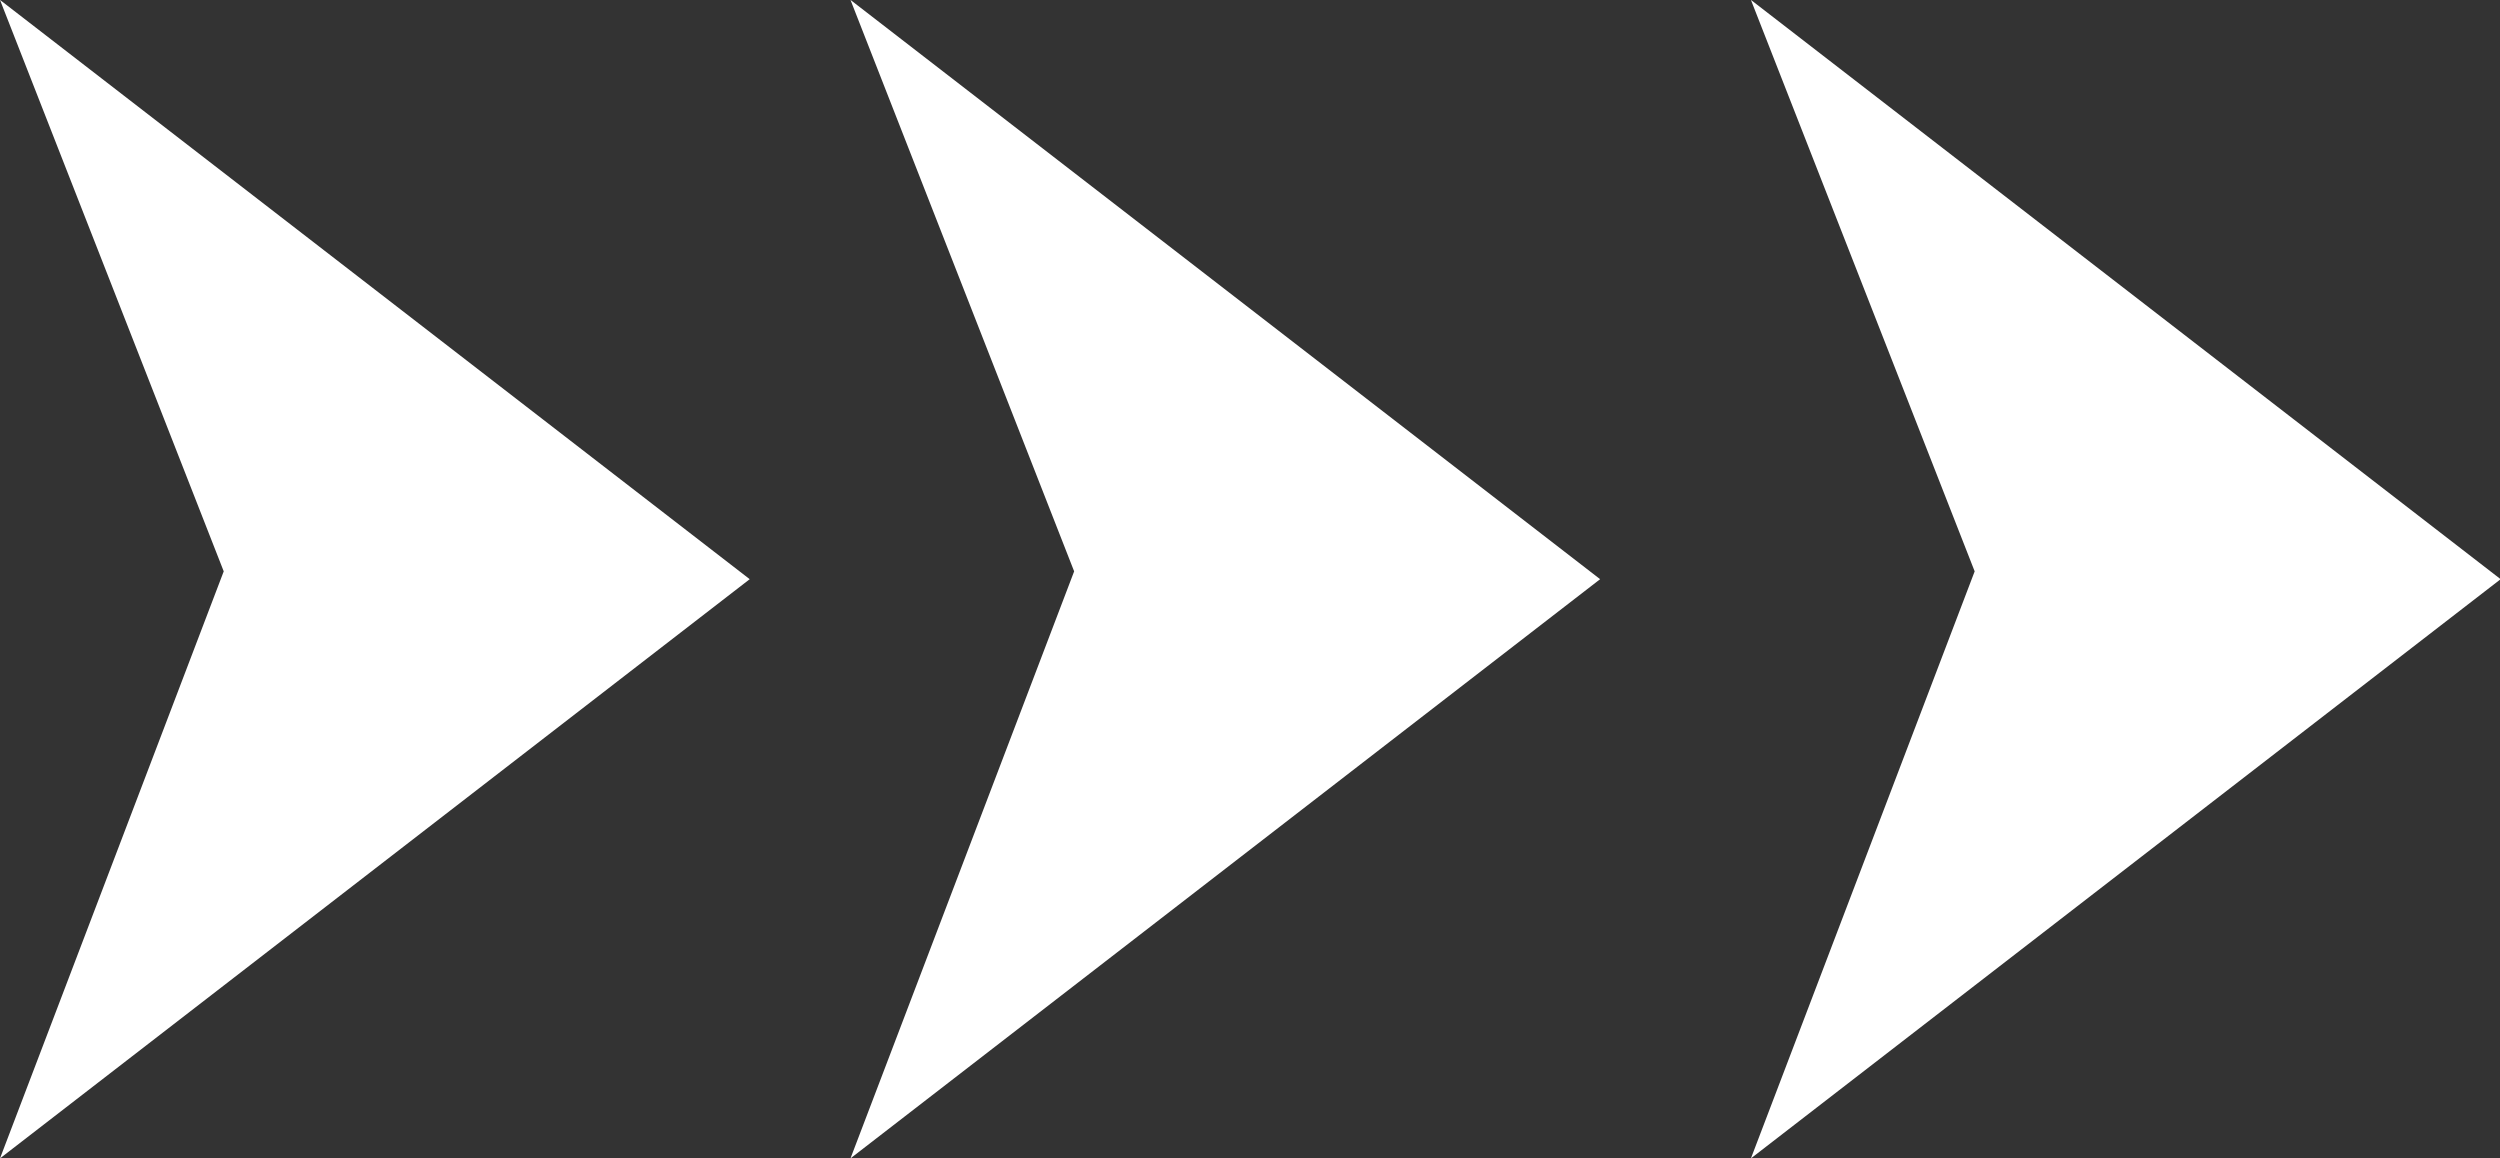 <?xml version="1.0" encoding="UTF-8" standalone="no"?><svg xmlns="http://www.w3.org/2000/svg" xmlns:xlink="http://www.w3.org/1999/xlink" fill="#000000" height="66.4" preserveAspectRatio="xMidYMid meet" version="1" viewBox="0.0 0.0 143.3 66.4" width="143.3" zoomAndPan="magnify"><rect x="0.0" y="0.0" width="143.3" height="66.4" fill="#333333" stroke="none"/><defs><clipPath id="a"><path d="M 0 0 L 43 0 L 43 66.398 L 0 66.398 Z M 0 0"/></clipPath><clipPath id="b"><path d="M 48 0 L 92 0 L 92 66.398 L 48 66.398 Z M 48 0"/></clipPath><clipPath id="c"><path d="M 100 0 L 143.34 0 L 143.34 66.398 L 100 66.398 Z M 100 0"/></clipPath></defs><g><g clip-path="url(#a)" id="change1_1"><path d="M 0 -0.004 L 42.973 33.199 L 0 66.398 L 12.824 32.75 L 0 -0.004" fill="#ffffff"/></g><g clip-path="url(#b)" id="change2_1"><path d="M 48.75 -0.004 L 91.719 33.199 L 48.75 66.398 L 61.57 32.75 L 48.75 -0.004" fill="#ffffff"/></g><g clip-path="url(#c)" id="change3_1"><path d="M 100.363 -0.004 L 143.336 33.199 L 100.363 66.398 L 113.188 32.75 L 100.363 -0.004" fill="#ffffff"/></g></g></svg>
